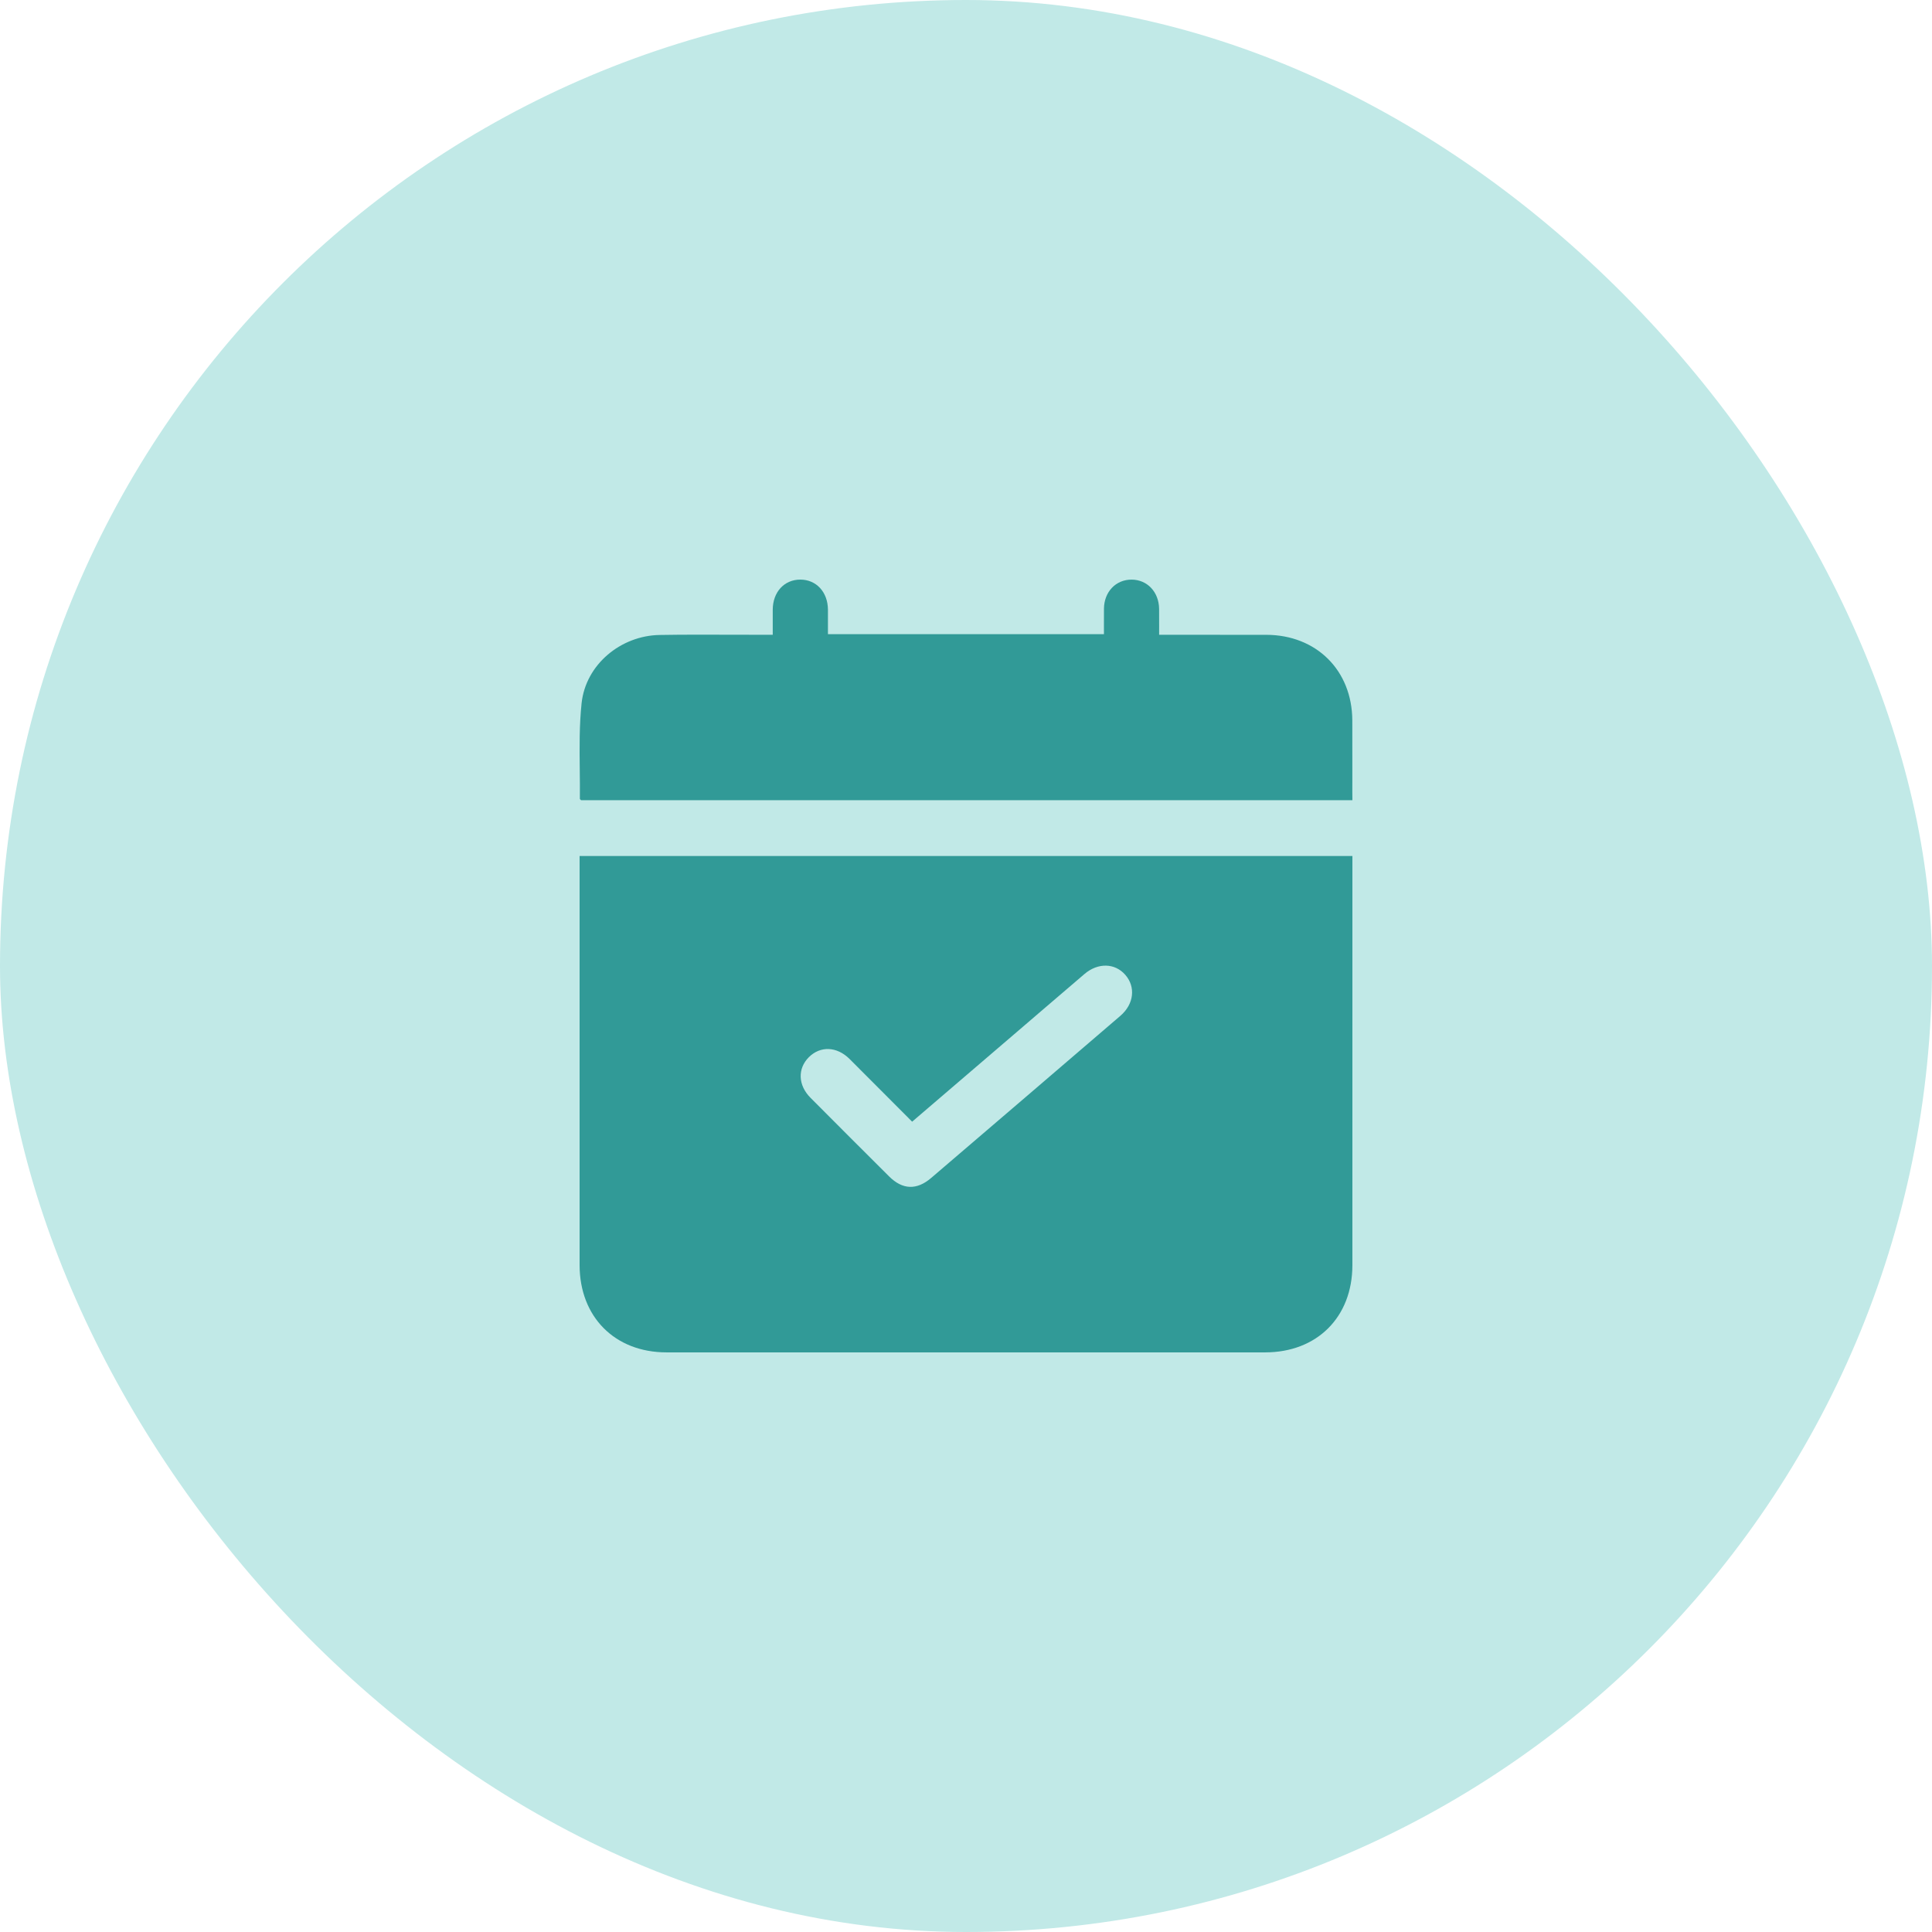 <svg width="100" height="100" viewBox="0 0 100 100" fill="none" xmlns="http://www.w3.org/2000/svg">
<rect width="100" height="100" rx="50" fill="#C1E9E7"/>
<path fill-rule="evenodd" clip-rule="evenodd" d="M30.077 41.419H69.999C69.999 41.39 69.999 41.361 69.999 41.332C69.999 41.218 69.999 41.106 69.996 40.996C69.996 40.625 69.997 40.255 69.997 39.884C69.998 39.02 69.998 38.156 69.995 37.291C69.986 34.701 68.141 32.864 65.541 32.858C64.365 32.855 63.188 32.856 62.011 32.857C61.507 32.857 61.003 32.857 60.498 32.857H59.996C59.996 32.708 59.996 32.564 59.997 32.424C59.998 32.108 59.998 31.811 59.995 31.514C59.984 30.641 59.383 30.004 58.573 30.001C57.757 29.998 57.152 30.63 57.141 31.501C57.137 31.805 57.138 32.111 57.139 32.416C57.139 32.553 57.14 32.689 57.14 32.825H42.854C42.854 32.674 42.854 32.526 42.854 32.381C42.855 32.098 42.856 31.824 42.854 31.549C42.845 30.643 42.25 29.999 41.423 30C40.593 30.001 40.004 30.641 39.997 31.552C39.996 31.833 39.996 32.115 39.997 32.405C39.997 32.553 39.997 32.703 39.997 32.856H39.456C38.913 32.856 38.371 32.855 37.828 32.853C36.6 32.849 35.372 32.845 34.145 32.866C32.129 32.899 30.315 34.398 30.103 36.401C29.983 37.539 29.995 38.691 30.008 39.844C30.014 40.345 30.019 40.846 30.014 41.346C30.014 41.361 30.03 41.375 30.048 41.391C30.058 41.4 30.068 41.409 30.077 41.419ZM70 44.306H30V44.763C30 47.065 30 49.367 30 51.668C30 56.272 30 60.875 30 65.478C30.002 68.165 31.825 69.999 34.503 69.999C44.831 70 55.157 70 65.484 69.999C68.17 69.998 69.997 68.174 69.999 65.49C70 60.312 70 55.133 70 49.954C70 48.228 70 46.501 70 44.775V44.306ZM46.234 57.077C46.558 57.402 46.884 57.729 47.212 58.058C47.715 57.627 48.216 57.198 48.714 56.771C50.184 55.512 51.634 54.27 53.083 53.027C53.422 52.736 53.761 52.446 54.099 52.155C54.776 51.574 55.453 50.993 56.133 50.414C56.829 49.82 57.703 49.841 58.242 50.454C58.794 51.082 58.696 51.973 57.989 52.58C54.728 55.38 51.465 58.177 48.198 60.97C47.448 61.612 46.716 61.583 46.023 60.894C44.663 59.541 43.306 58.183 41.953 56.823C41.303 56.171 41.274 55.311 41.867 54.719C42.461 54.128 43.316 54.159 43.971 54.81C44.725 55.56 45.475 56.313 46.234 57.077Z" fill="#319A97"/>
</svg>
